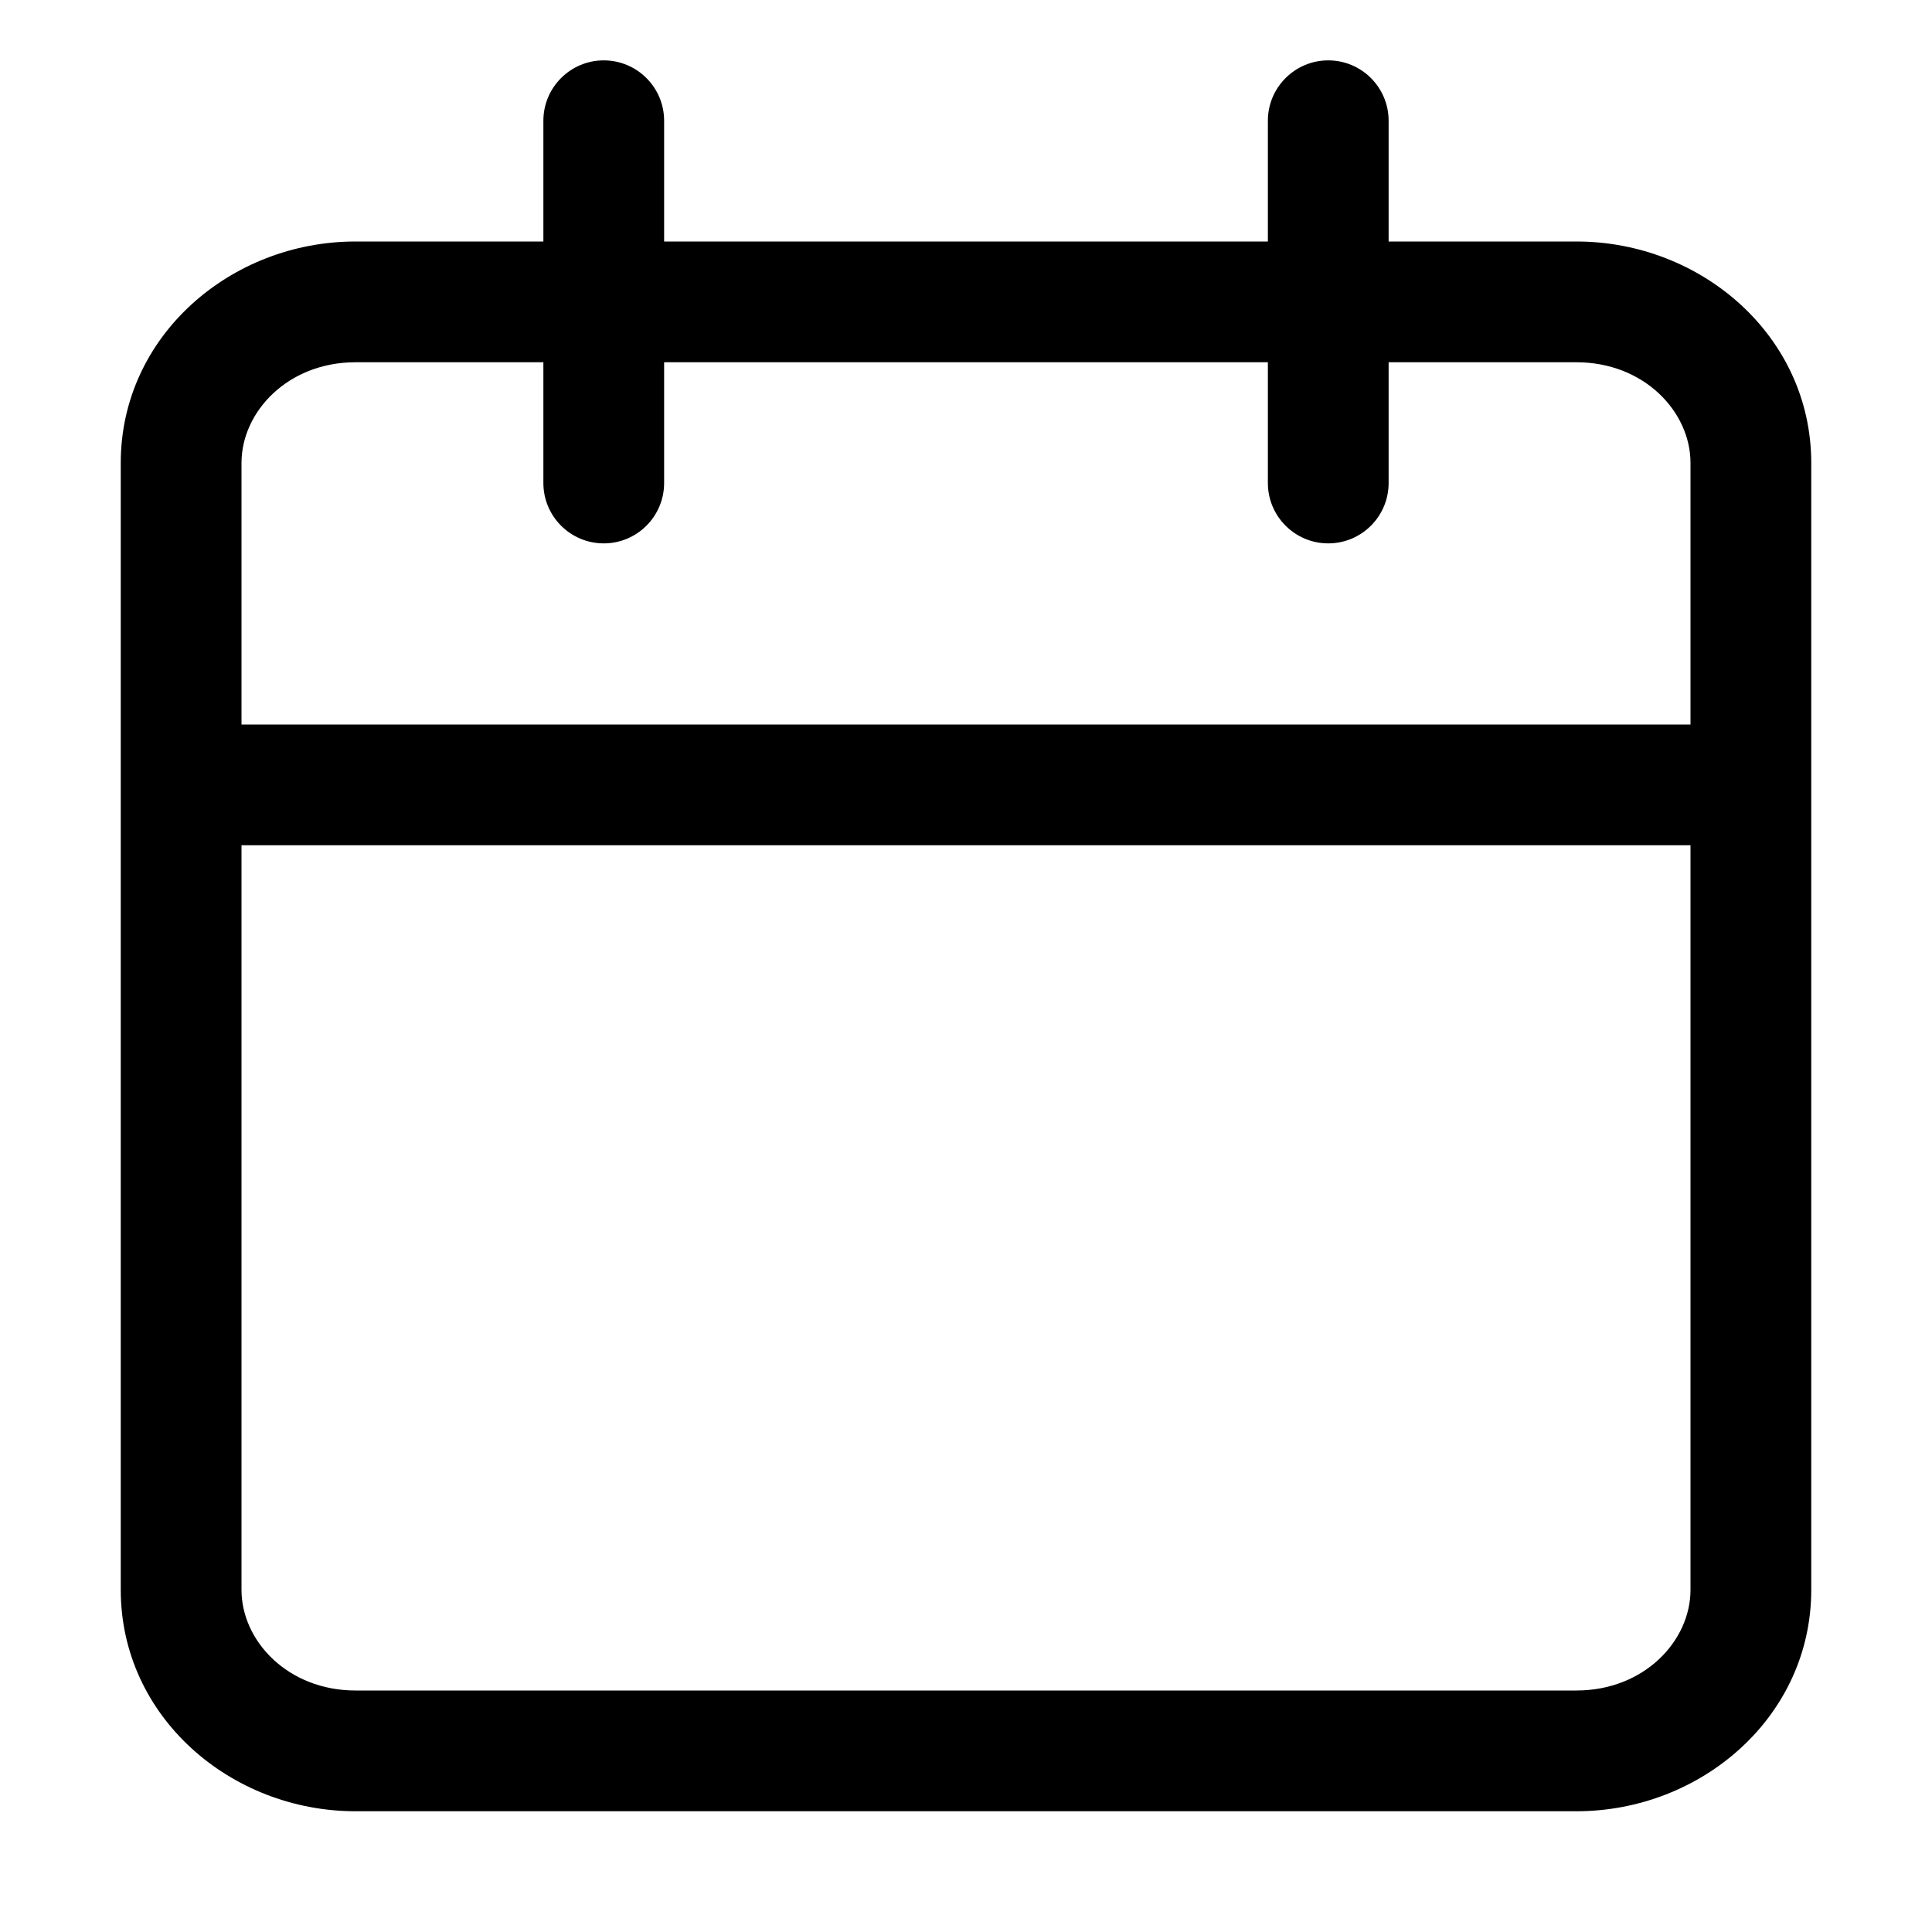 <svg width="32" height="32" viewBox="0 0 32 32" fill="none" xmlns="http://www.w3.org/2000/svg">
<path fill-rule="evenodd" clip-rule="evenodd" d="M10 1C10.552 1 11 1.448 11 2V4H21V2C21 1.448 21.448 1 22 1C22.552 1 23 1.448 23 2V4H26.111C28.182 4 30 5.568 30 7.667V26.333C30 28.432 28.182 30 26.111 30H5.889C3.818 30 2 28.432 2 26.333V7.667C2 5.568 3.818 4 5.889 4H9V2C9 1.448 9.448 1 10 1ZM9 6H5.889C4.769 6 4 6.82 4 7.667V12H28V7.667C28 6.82 27.231 6 26.111 6H23V8C23 8.552 22.552 9 22 9C21.448 9 21 8.552 21 8V6H11V8C11 8.552 10.552 9 10 9C9.448 9 9 8.552 9 8V6ZM28 14H4V26.333C4 27.18 4.769 28 5.889 28H26.111C27.231 28 28 27.18 28 26.333V14Z" fill="black"/>
</svg>
